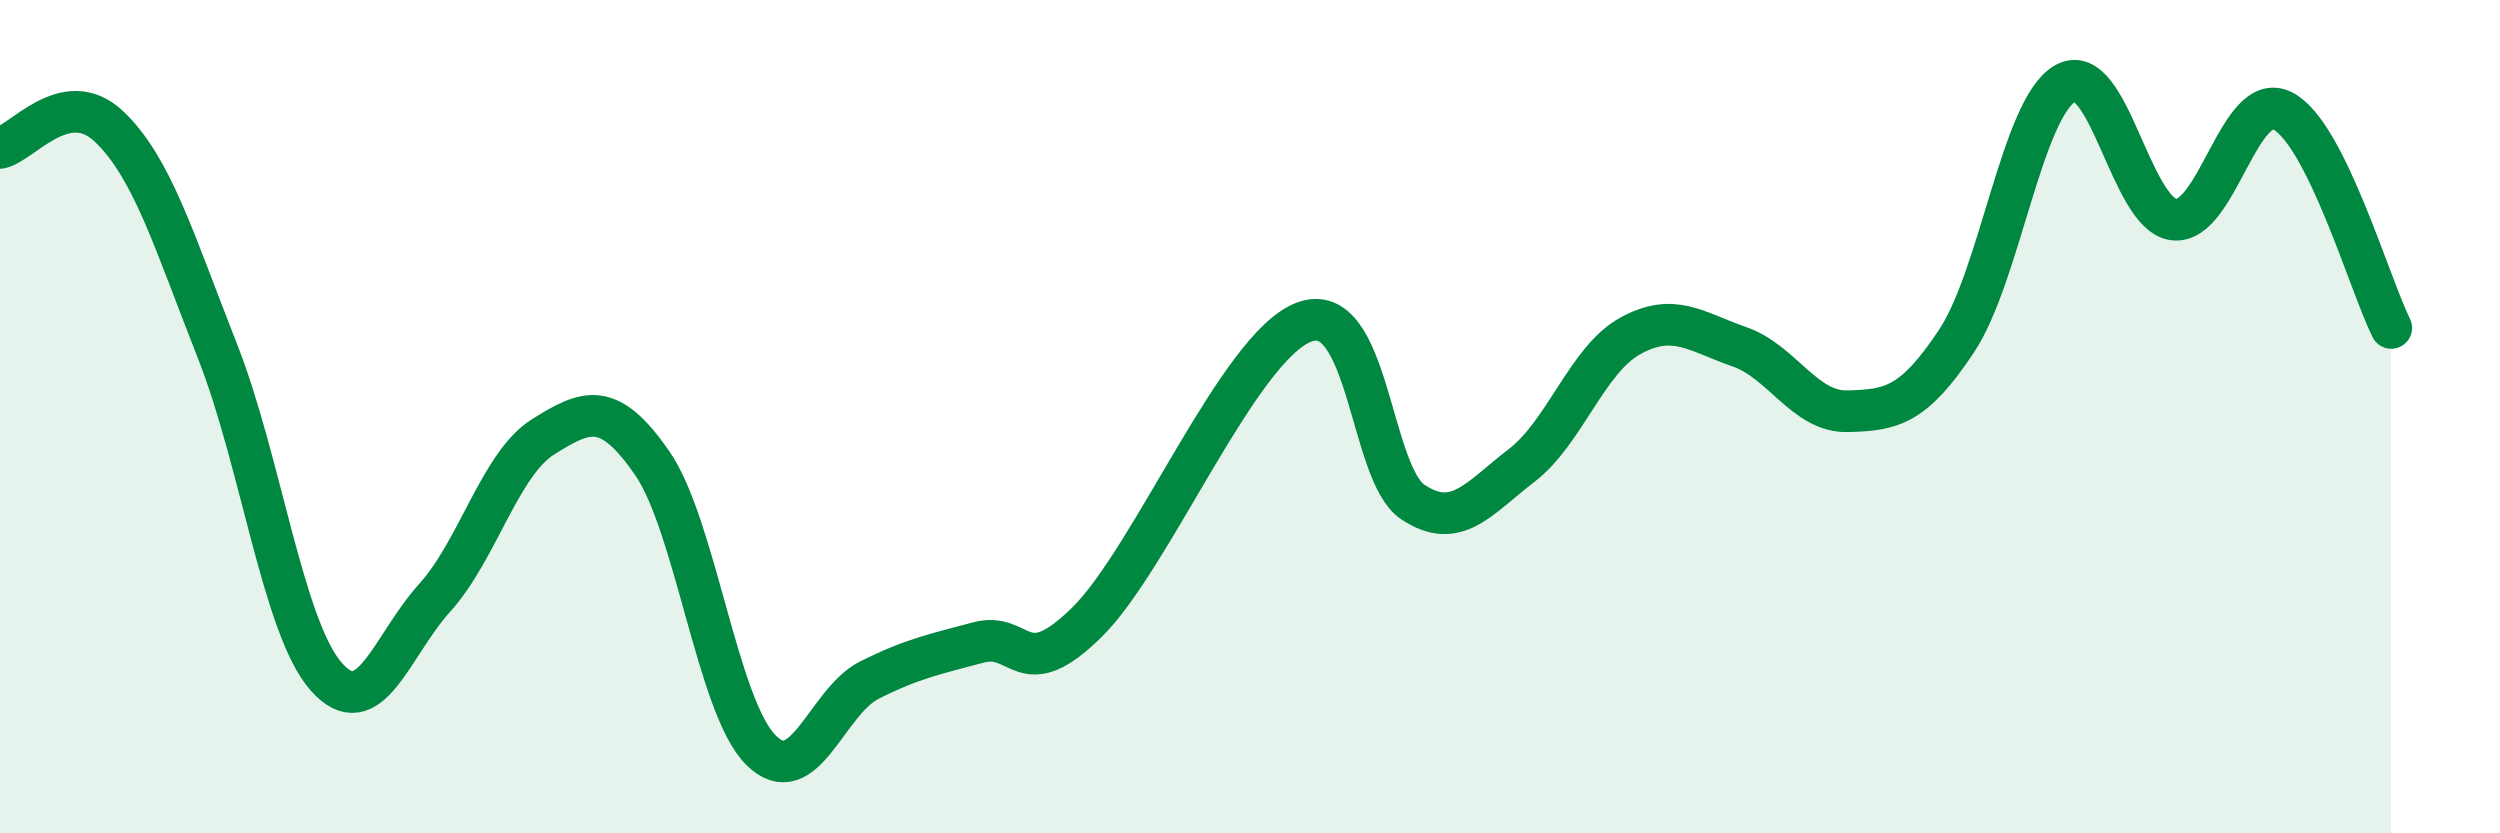 
    <svg width="60" height="20" viewBox="0 0 60 20" xmlns="http://www.w3.org/2000/svg">
      <path
        d="M 0,3.55 C 0.52,3.45 1.57,2.05 2.61,3.03 C 3.65,4.01 4.18,5.79 5.22,8.43 C 6.26,11.07 6.79,15.06 7.83,16.24 C 8.87,17.42 9.39,15.5 10.43,14.35 C 11.47,13.2 12,11.13 13.04,10.48 C 14.08,9.83 14.61,9.61 15.65,11.11 C 16.69,12.61 17.22,16.96 18.26,18 C 19.3,19.04 19.83,16.84 20.87,16.32 C 21.91,15.8 22.44,15.7 23.48,15.42 C 24.52,15.14 24.53,16.47 26.09,14.93 C 27.65,13.39 29.74,8.31 31.3,7.73 C 32.86,7.15 32.87,11.36 33.91,12.05 C 34.95,12.74 35.48,11.97 36.52,11.17 C 37.56,10.37 38.09,8.63 39.13,8.06 C 40.17,7.49 40.7,7.96 41.74,8.32 C 42.78,8.68 43.31,9.9 44.35,9.87 C 45.39,9.84 45.92,9.75 46.96,8.18 C 48,6.61 48.53,2.58 49.57,2 C 50.61,1.42 51.13,5.14 52.17,5.27 C 53.21,5.4 53.74,2.14 54.78,2.66 C 55.82,3.18 56.87,6.83 57.39,7.87L57.39 20L0 20Z"
        fill="#008740"
        opacity="0.1"
        stroke-linecap="round"
        stroke-linejoin="round"
      />
      <path
        d="M 0,3.55 C 0.52,3.45 1.57,2.05 2.61,3.03 C 3.65,4.01 4.18,5.79 5.22,8.43 C 6.26,11.07 6.79,15.06 7.83,16.24 C 8.87,17.42 9.39,15.5 10.43,14.35 C 11.47,13.2 12,11.13 13.04,10.48 C 14.08,9.83 14.61,9.61 15.65,11.11 C 16.69,12.61 17.22,16.96 18.26,18 C 19.3,19.04 19.83,16.84 20.87,16.32 C 21.91,15.8 22.44,15.7 23.48,15.42 C 24.52,15.14 24.53,16.47 26.09,14.93 C 27.65,13.39 29.74,8.31 31.3,7.73 C 32.86,7.15 32.87,11.36 33.91,12.05 C 34.95,12.74 35.48,11.97 36.52,11.17 C 37.56,10.37 38.09,8.63 39.13,8.06 C 40.17,7.49 40.7,7.96 41.74,8.32 C 42.78,8.68 43.31,9.9 44.35,9.87 C 45.39,9.84 45.92,9.75 46.96,8.18 C 48,6.61 48.53,2.58 49.57,2 C 50.61,1.42 51.13,5.14 52.17,5.27 C 53.21,5.4 53.74,2.14 54.78,2.66 C 55.82,3.18 56.87,6.83 57.39,7.87"
        stroke="#008740"
        stroke-width="1"
        fill="none"
        stroke-linecap="round"
        stroke-linejoin="round"
      />
    </svg>
  